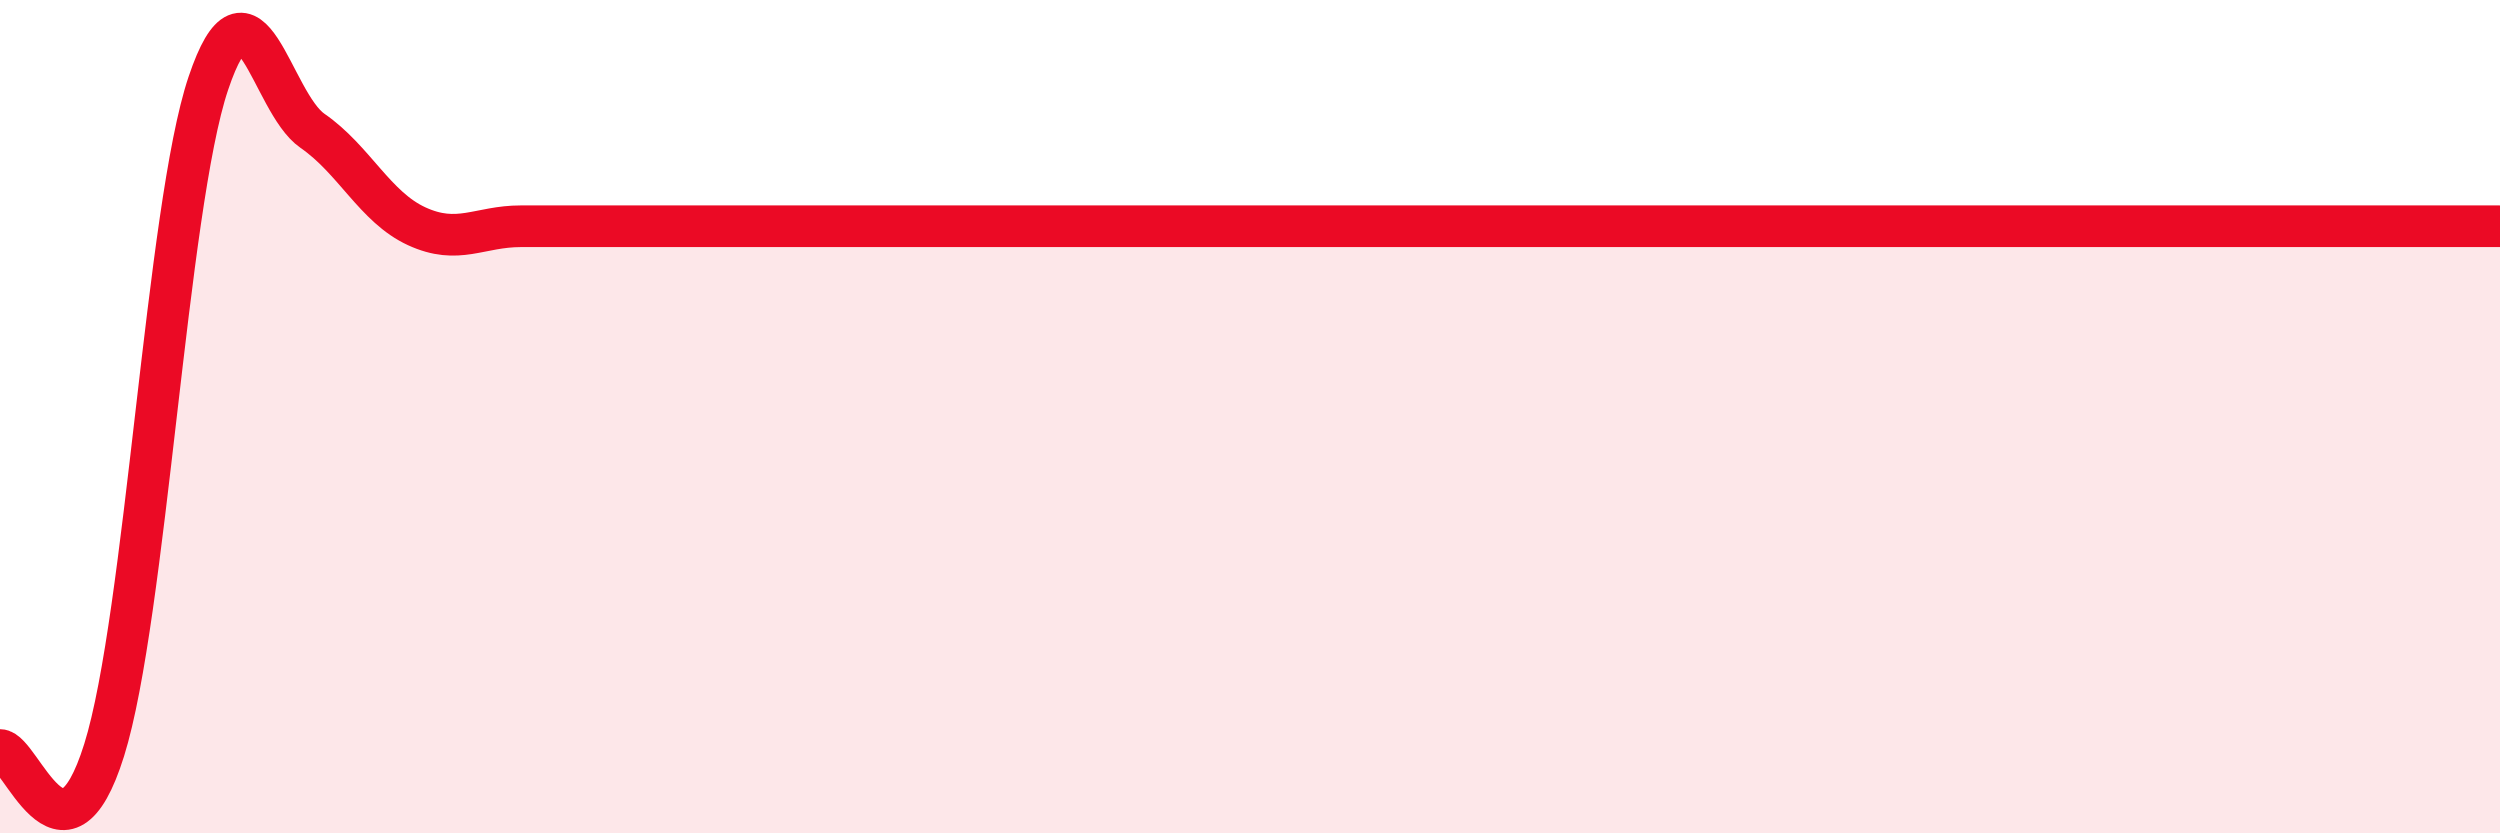 
    <svg width="60" height="20" viewBox="0 0 60 20" xmlns="http://www.w3.org/2000/svg">
      <path
        d="M 0,18 C 0.5,18 1.5,21.2 2.5,18 C 3.5,14.8 4,4.97 5,2 C 6,-0.97 6.5,2.45 7.5,3.14 C 8.5,3.83 9,4.97 10,5.43 C 11,5.89 11.5,5.43 12.5,5.43 C 13.5,5.43 14,5.43 15,5.43 C 16,5.43 16.5,5.43 17.5,5.43 C 18.5,5.43 19,5.43 20,5.43 C 21,5.43 21.5,5.43 22.5,5.43 C 23.5,5.43 24,5.43 25,5.43 C 26,5.43 26.5,5.43 27.5,5.43 C 28.5,5.43 29,5.43 30,5.43 C 31,5.43 31.5,5.43 32.5,5.43 C 33.5,5.43 34,5.43 35,5.43 C 36,5.43 36.5,5.43 37.5,5.43 C 38.5,5.43 39,5.43 40,5.43 C 41,5.43 41.5,5.43 42.5,5.43 C 43.5,5.43 44,5.43 45,5.43 C 46,5.43 46.5,5.43 47.5,5.43 C 48.5,5.43 49,5.43 50,5.43 C 51,5.43 51.5,5.43 52.5,5.43 C 53.5,5.43 53.5,5.43 55,5.43 C 56.5,5.43 59,5.43 60,5.43L60 20L0 20Z"
        fill="#EB0A25"
        opacity="0.1"
        stroke-linecap="round"
        stroke-linejoin="round"
      />
      <path
        d="M 0,18 C 0.5,18 1.5,21.2 2.5,18 C 3.5,14.8 4,4.97 5,2 C 6,-0.97 6.5,2.45 7.5,3.14 C 8.5,3.83 9,4.97 10,5.43 C 11,5.89 11.5,5.43 12.5,5.43 C 13.5,5.43 14,5.43 15,5.43 C 16,5.43 16.5,5.43 17.5,5.43 C 18.5,5.43 19,5.43 20,5.43 C 21,5.43 21.5,5.43 22.5,5.43 C 23.5,5.43 24,5.43 25,5.43 C 26,5.43 26.5,5.43 27.5,5.43 C 28.5,5.43 29,5.43 30,5.43 C 31,5.43 31.5,5.43 32.5,5.43 C 33.5,5.43 34,5.43 35,5.43 C 36,5.43 36.5,5.43 37.5,5.43 C 38.5,5.43 39,5.43 40,5.43 C 41,5.43 41.5,5.43 42.5,5.43 C 43.5,5.43 44,5.43 45,5.43 C 46,5.43 46.5,5.43 47.5,5.43 C 48.5,5.43 49,5.43 50,5.43 C 51,5.43 51.5,5.43 52.5,5.43 C 53.5,5.43 53.5,5.43 55,5.43 C 56.5,5.43 59,5.43 60,5.43"
        stroke="#EB0A25"
        stroke-width="1"
        fill="none"
        stroke-linecap="round"
        stroke-linejoin="round"
      />
    </svg>
  